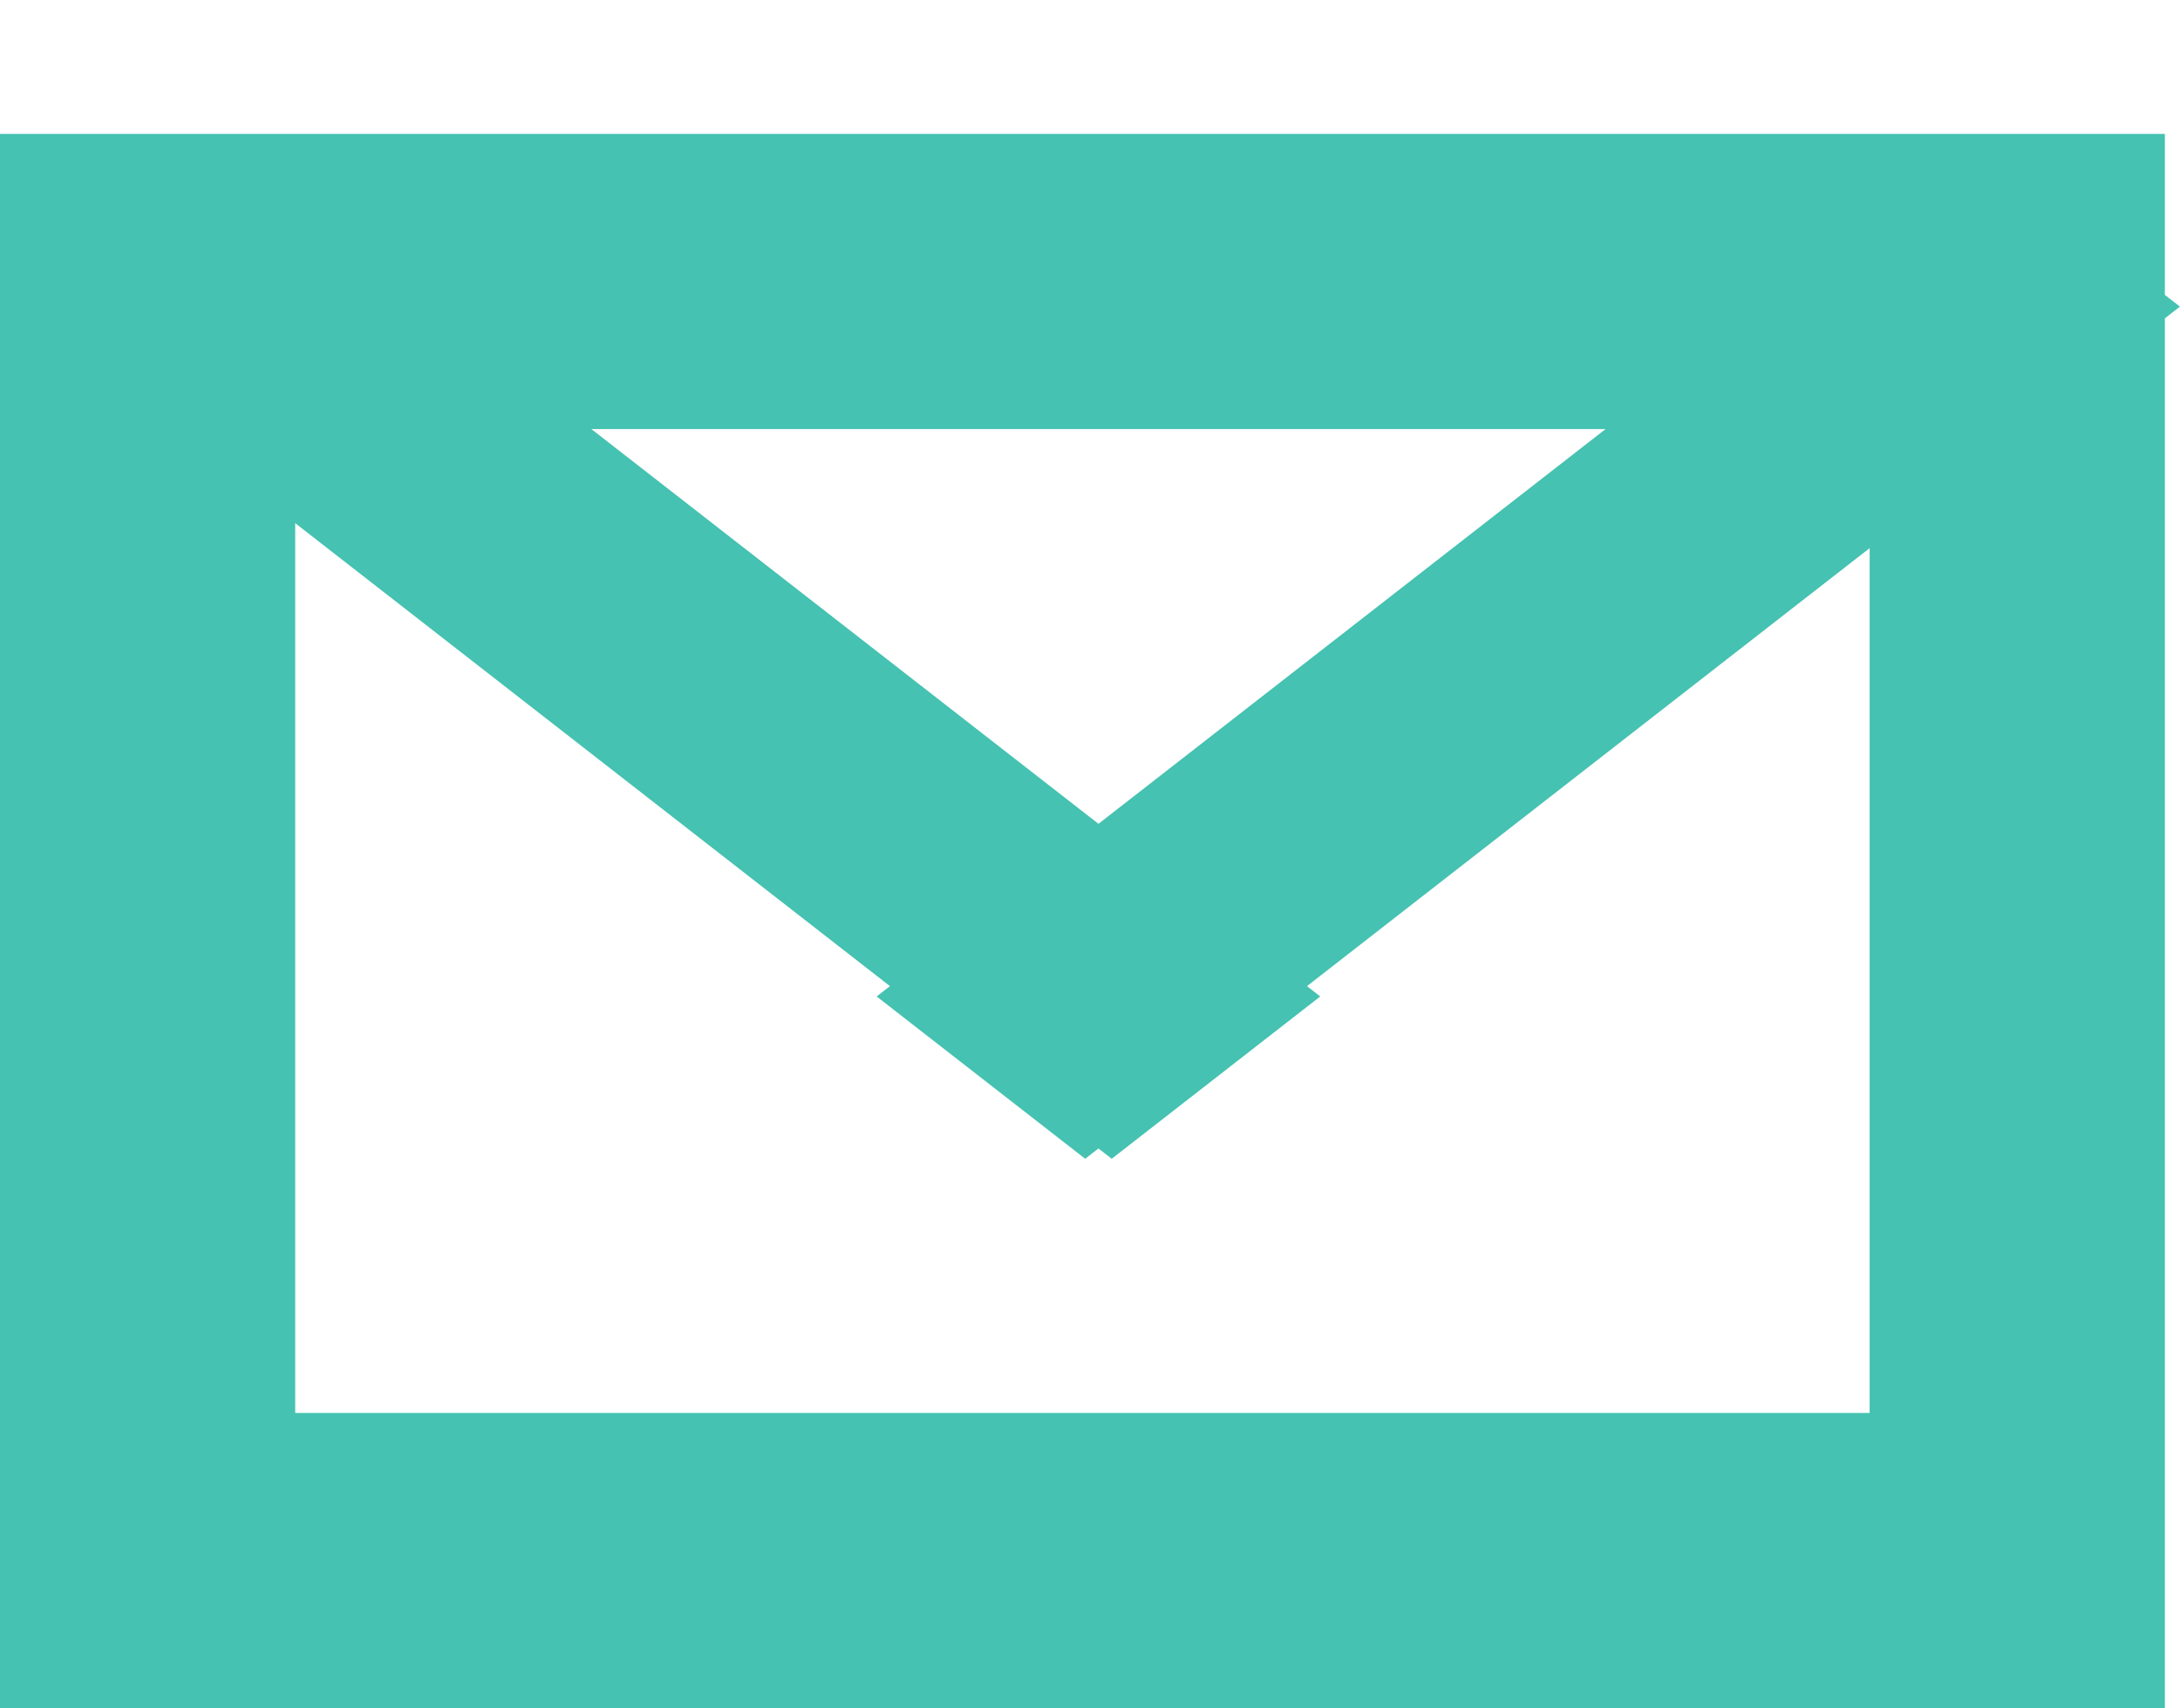 <svg xmlns="http://www.w3.org/2000/svg" width="22.154" height="17.361" viewBox="0 0 22.154 17.361">
  <g id="Group_405" data-name="Group 405" transform="translate(-746 -589.639)">
    <g id="Rectangle_540" data-name="Rectangle 540" transform="translate(746 591)" fill="none" stroke="#45c2b1" stroke-width="3">
      <rect width="22" height="16" stroke="none"/>
      <rect x="1.5" y="1.5" width="19" height="13" fill="none"/>
    </g>
    <path id="Path_664" data-name="Path 664" d="M.332,1.742,14.323,0l-.332,2.665L0,4.407Z" transform="translate(749.289 589.639) rotate(45)" fill="#45c2b1"/>
    <path id="Path_665" data-name="Path 665" d="M0,0,13.991,1.742l.332,2.665L.332,2.665Z" transform="translate(754.909 599.767) rotate(-45)" fill="#45c2b1"/>
  </g>
</svg>
